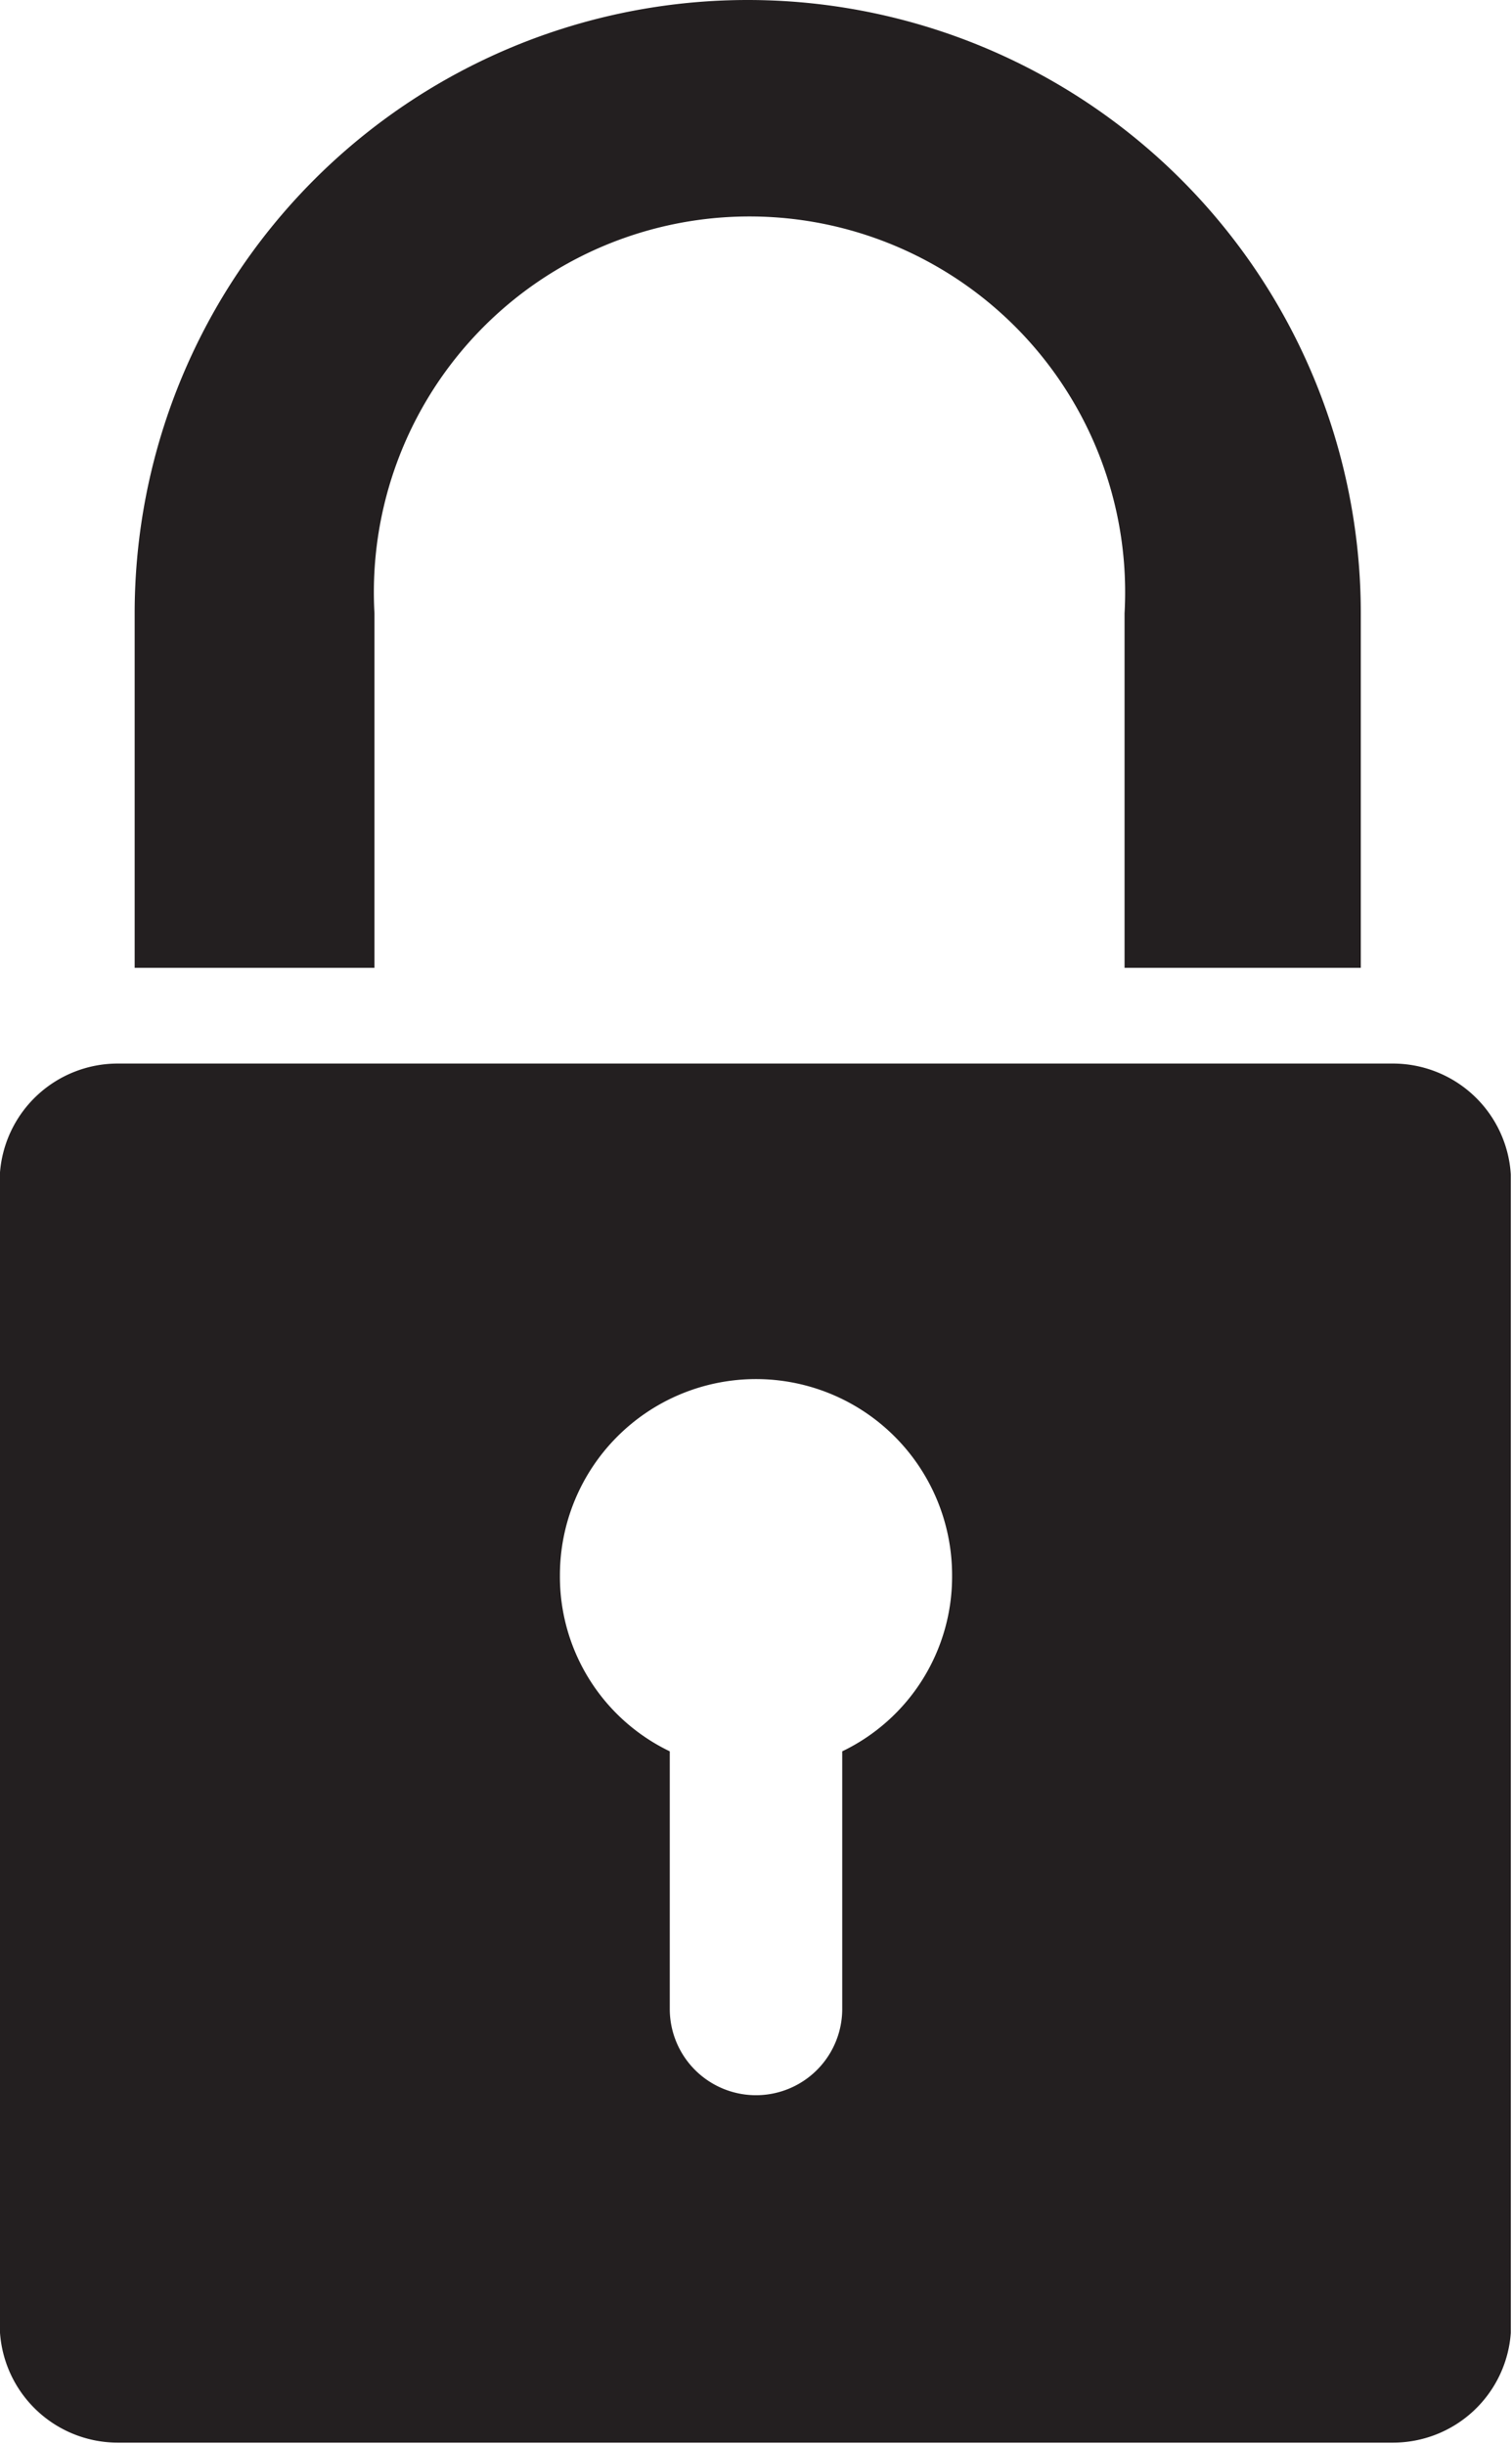 <svg xmlns="http://www.w3.org/2000/svg" viewBox="0 0 12.8 20.69"><defs><style>.cls-1{fill:#231f20;}</style></defs><title>payment</title><g id="Layer_2" data-name="Layer 2"><g id="Layer_1-2" data-name="Layer 1"><path class="cls-1" d="M11.79,9H1a1,1,0,0,0-1,.92v9.82a1,1,0,0,0,1,.93H11.79a1,1,0,0,0,1-.93V9.94A1,1,0,0,0,11.79,9Zm-4.66,5.8V17a.73.73,0,0,1-1.46,0V14.82a1.64,1.64,0,0,1-.93-1.49,1.66,1.66,0,0,1,3.32,0A1.64,1.64,0,0,1,7.13,14.82Z"/><path class="cls-1" d="M3.17,8.19v-3a3.18,3.18,0,1,1,6.35,0v3h2v-3a5.19,5.19,0,0,0-10.38,0v3Z"/></g></g></svg>